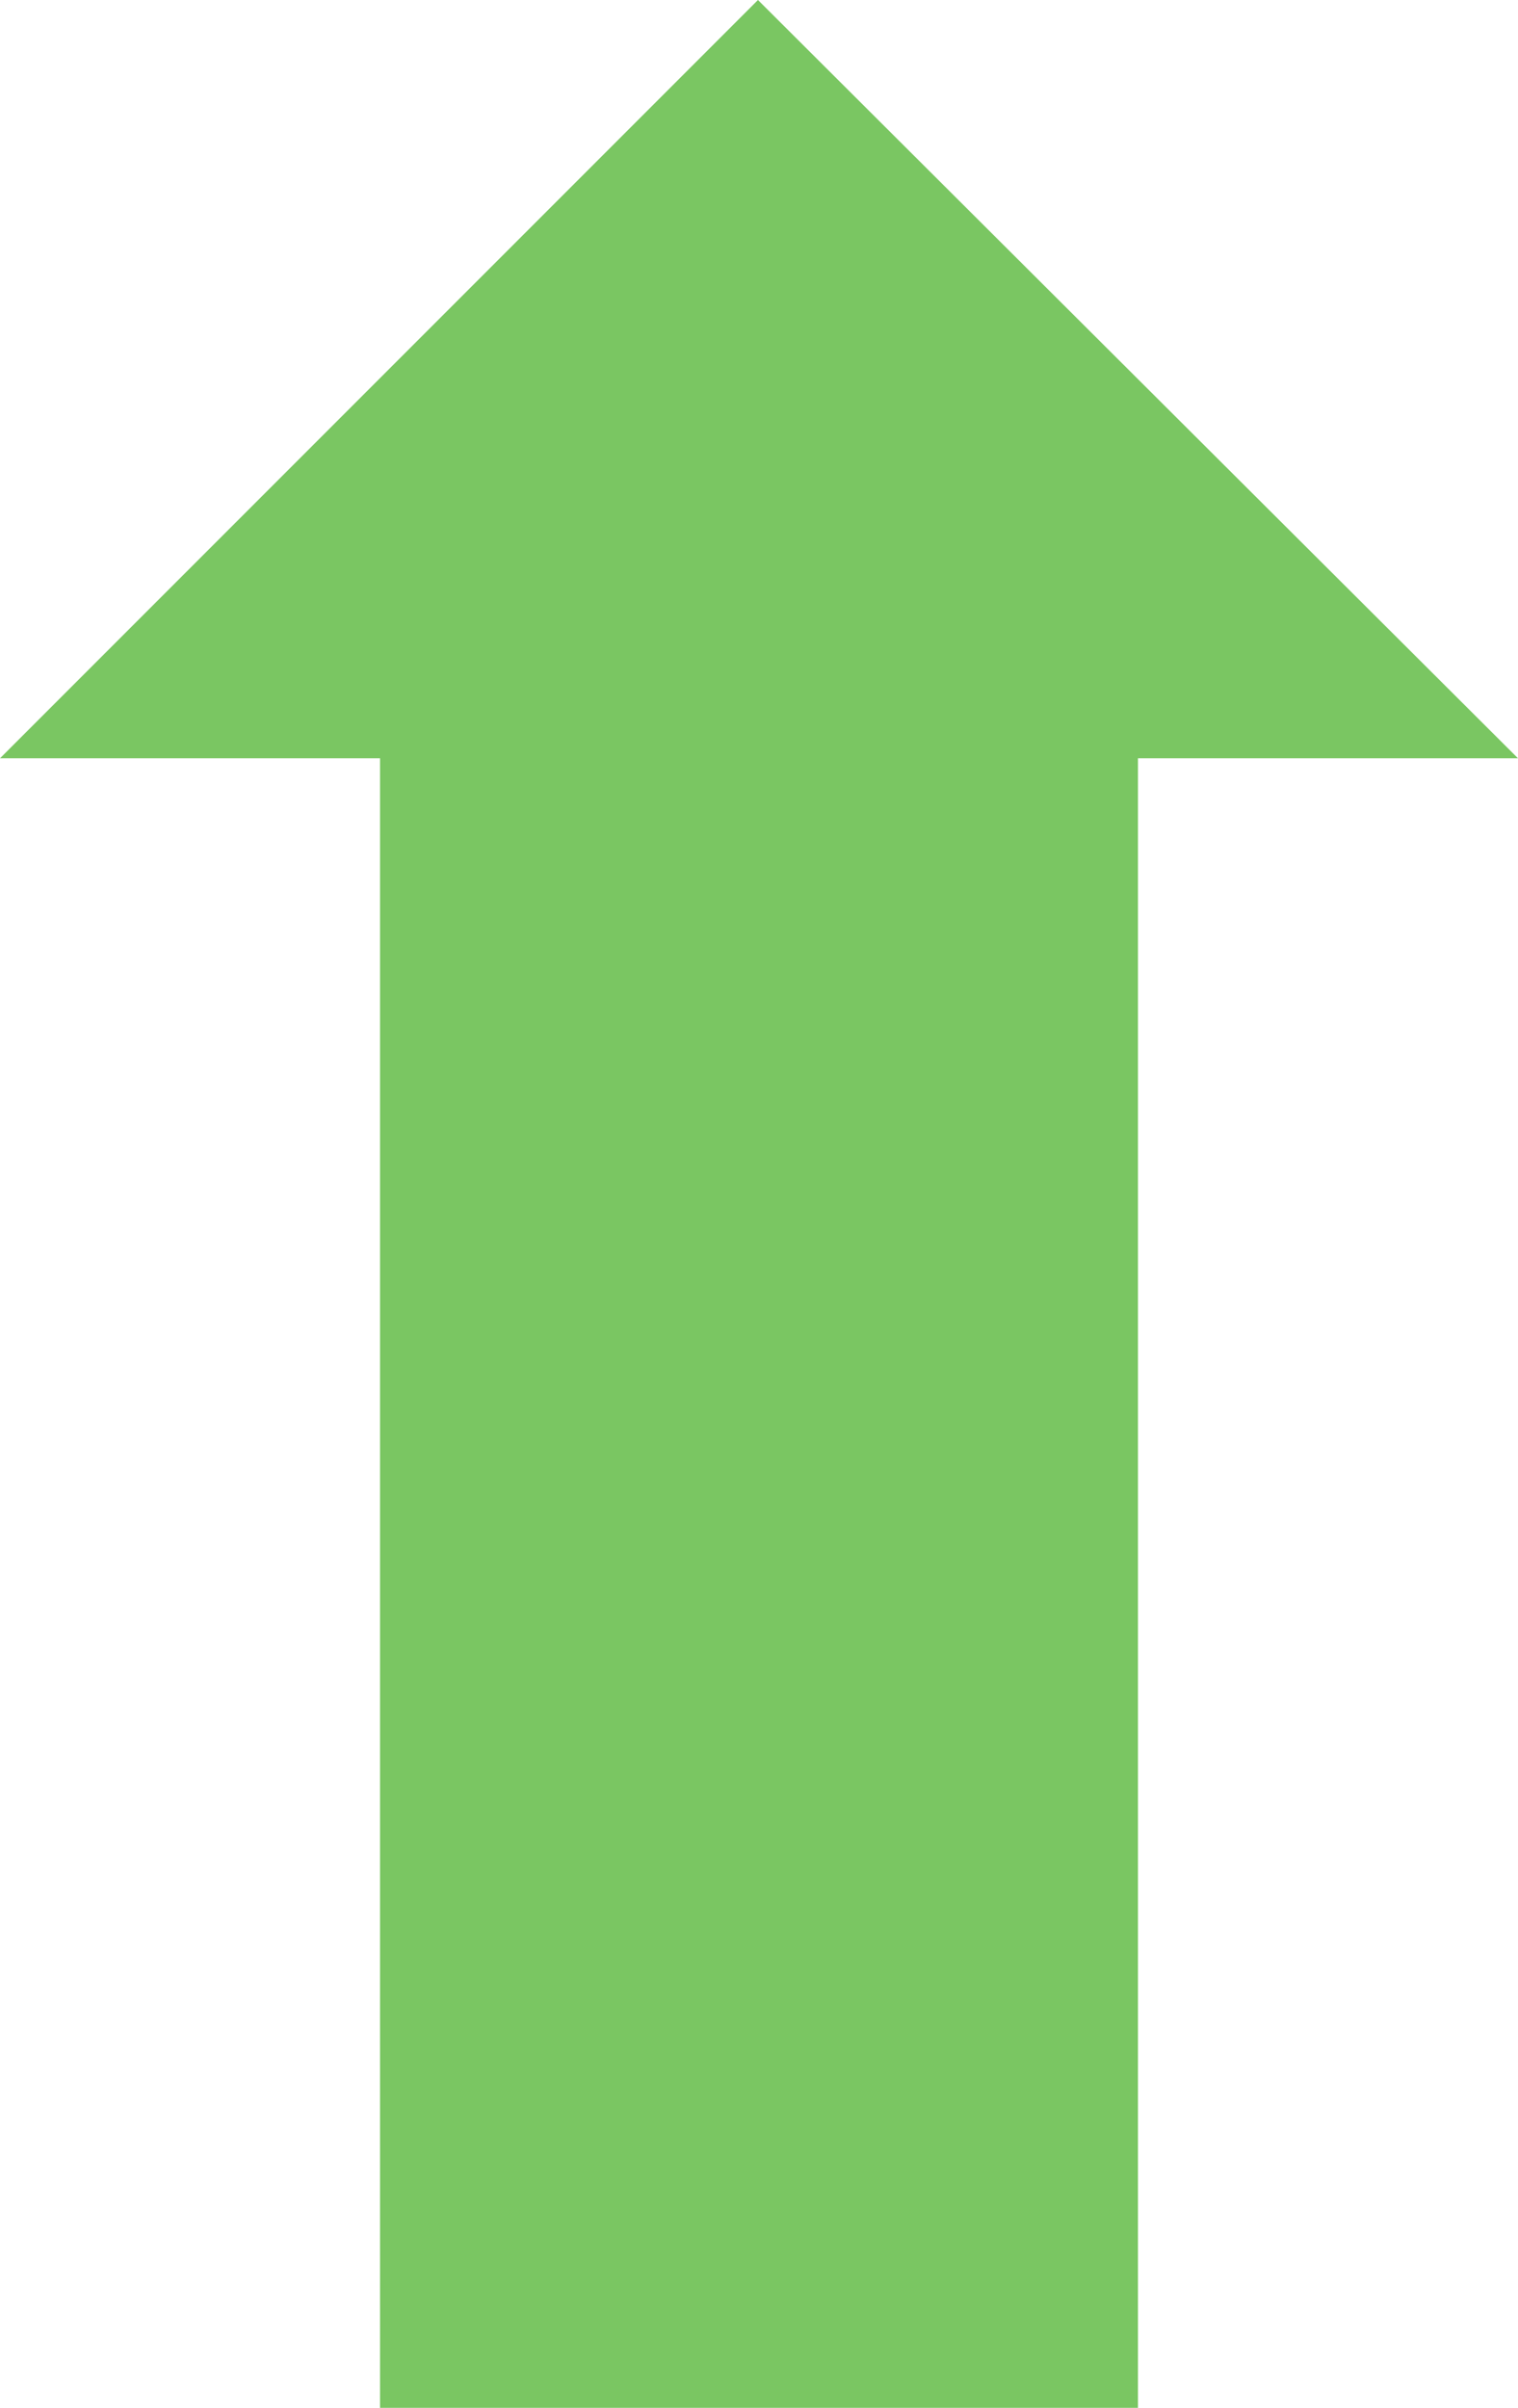 <?xml version="1.0" encoding="utf-8"?>
<!-- Generator: Adobe Illustrator 27.8.1, SVG Export Plug-In . SVG Version: 6.00 Build 0)  -->
<!DOCTYPE svg PUBLIC "-//W3C//DTD SVG 1.1//EN" "http://www.w3.org/Graphics/SVG/1.1/DTD/svg11.dtd">
<svg version="1.1" id="Layer_1" xmlns:x="http://ns.adobe.com/Extensibility/1.0/" xmlns:i="http://ns.adobe.com/AdobeIllustrator/10.0/" xmlns:graph="http://ns.adobe.com/Graphs/1.0/"
	 xmlns="http://www.w3.org/2000/svg" xmlns:xlink="http://www.w3.org/1999/xlink" x="0px" y="0px" viewBox="0 0 73.1 115.9"
	 style="enable-background:new 0 0 73.1 115.9;" xml:space="preserve">
<style type="text/css">
	.st0{fill-rule:evenodd;clip-rule:evenodd;fill:#7AC662;}
</style>
<g>
	<polygon class="st0" points="18.3,115.9 18.3,36.5 0,36.5 36.5,0 73.1,36.5 54.8,36.5 54.8,115.9 	"/>
</g>
</svg>
